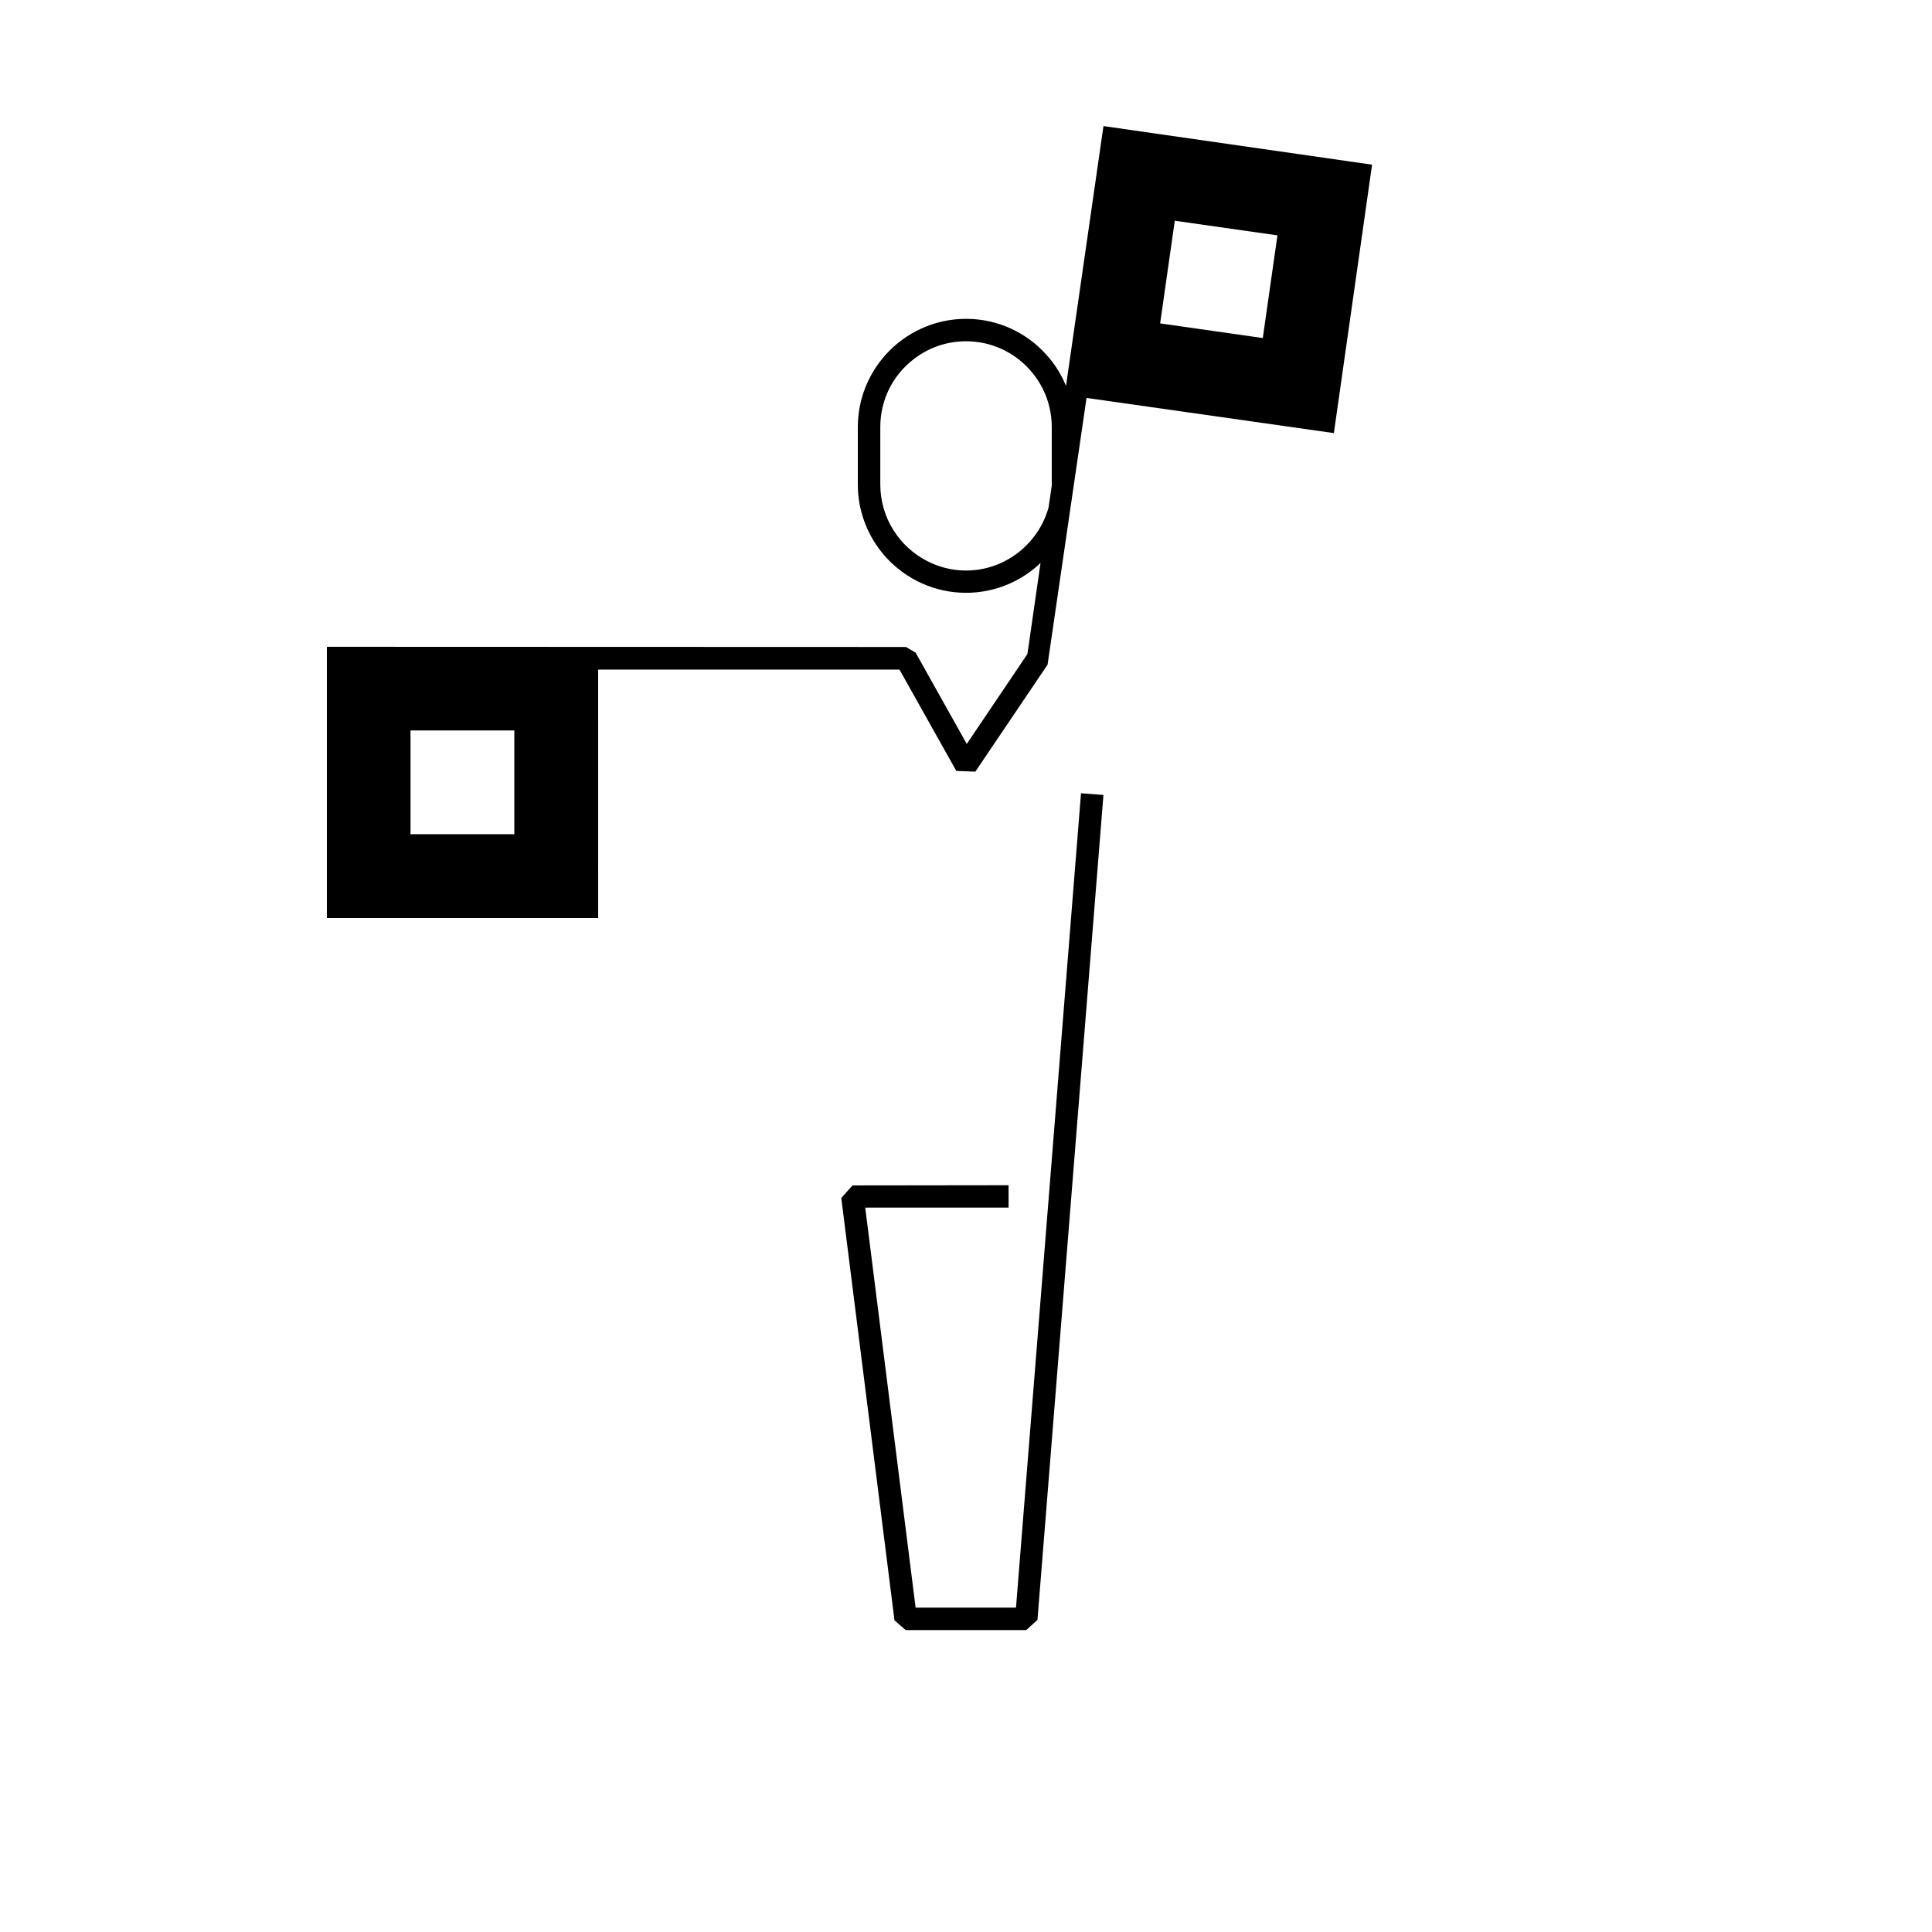 <?xml version="1.0" encoding="UTF-8"?>
<!-- Uploaded to: SVG Repo, www.svgrepo.com, Generator: SVG Repo Mixer Tools -->
<svg fill="#000000" width="800px" height="800px" version="1.1" viewBox="144 144 512 512" xmlns="http://www.w3.org/2000/svg">
 <g>
  <path d="m436.43 177.41-9.926 68.871c-1.258-3.074-3.023-5.894-5.238-8.312-5.238-5.844-12.848-9.473-21.262-9.473s-16.02 3.68-21.262 9.473c-4.586 5.09-7.406 11.84-7.406 19.195v15.266c0 7.356 2.82 14.105 7.406 19.195 5.238 5.793 12.848 9.473 21.262 9.473 5.594 0 10.832-1.613 15.215-4.383 1.613-1.008 3.176-2.215 4.535-3.527l-3.477 24.133-16.07 23.832-13.551-24.184-2.57-1.512-153.46-0.051v71.895h71.895l-0.004-65.852h79.852l15.062 26.852 5.039 0.203 19.145-28.363 10.328-70.684 65.547 9.32 10.125-71.137zm-156.13 187.67h-27.508v-27.508h27.508v27.508zm119.71-69.879c-3.68 0-7.152-0.906-10.227-2.469-7.406-3.777-12.496-11.438-12.496-20.355v-15.215c0-7.254 3.375-13.703 8.664-17.836 3.879-3.074 8.766-4.887 14.055-4.887 5.289 0 10.176 1.812 14.055 4.887 5.289 4.18 8.664 10.629 8.664 17.836v15.266 0.301l-0.855 5.793c-1.309 4.684-4.082 8.766-7.809 11.738-3.875 3.078-8.762 4.941-14.051 4.941zm78.645-61.617-27.207-3.879 3.879-27.207 27.207 3.879z"/>
  <path d="m413.25 570.04h-26.602l-13.352-106h37.988v-5.945l-41.363 0.051-2.973 3.328 14.105 111.95 2.973 2.57h31.941l2.973-2.723 17.484-218.6-5.945-0.453z"/>
 </g>
</svg>